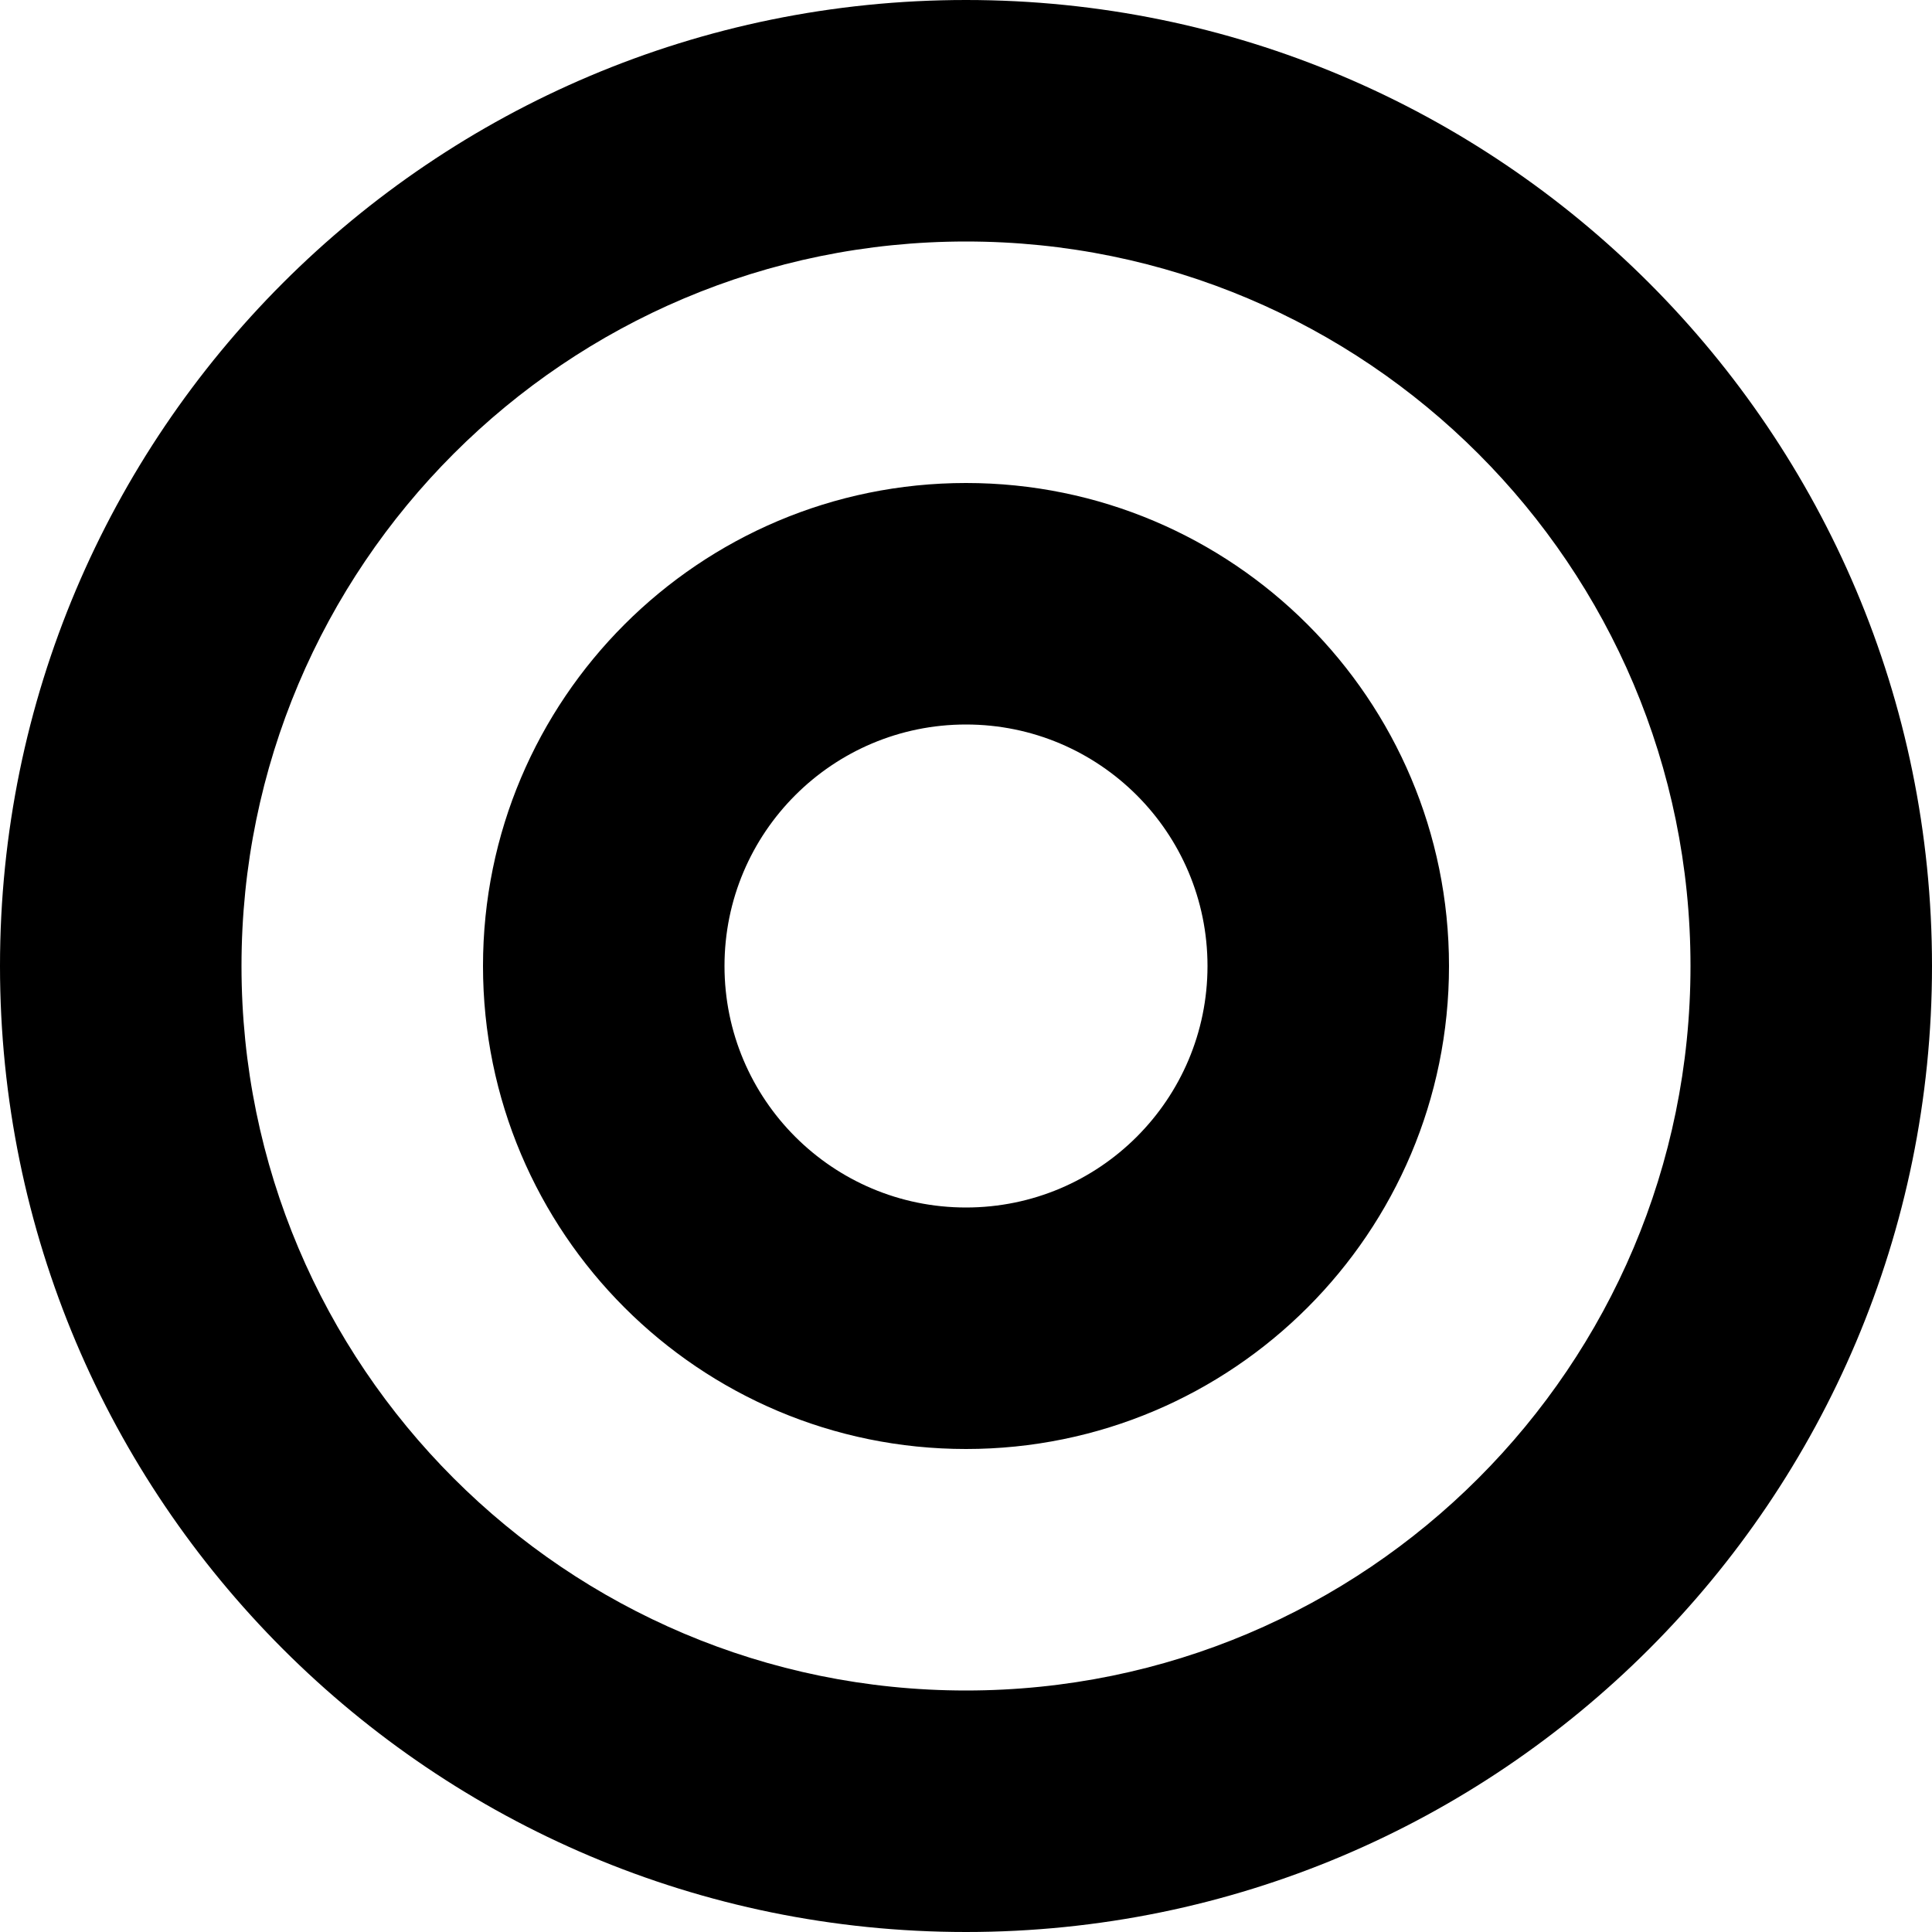 <?xml version="1.0" encoding="UTF-8"?>
<svg width="512px" height="512px" viewBox="0 0 512 512" version="1.1" xmlns="http://www.w3.org/2000/svg">
    <path d="M256,0 C397.385,0 512,114.615 512,256 C512,397.385 397.385,512 256,512 C114.615,512 0,397.385 0,256 C0,114.615 114.615,0 256,0 Z M256,64 C149.961,64 64,149.961 64,256 C64,362.039 149.961,448 256,448 C362.039,448 448,362.039 448,256 C448,149.961 362.039,64 256,64 Z M256,128 C326.692,128 384,185.308 384,256 C384,326.692 326.692,384 256,384 C185.308,384 128,326.692 128,256 C128,185.308 185.308,128 256,128 Z M256,192 C220.654,192 192,220.654 192,256 C192,291.346 220.654,320 256,320 C291.346,320 320,291.346 320,256 C320,220.654 291.346,192 256,192 Z" fill="#000000"></path>
</svg>

